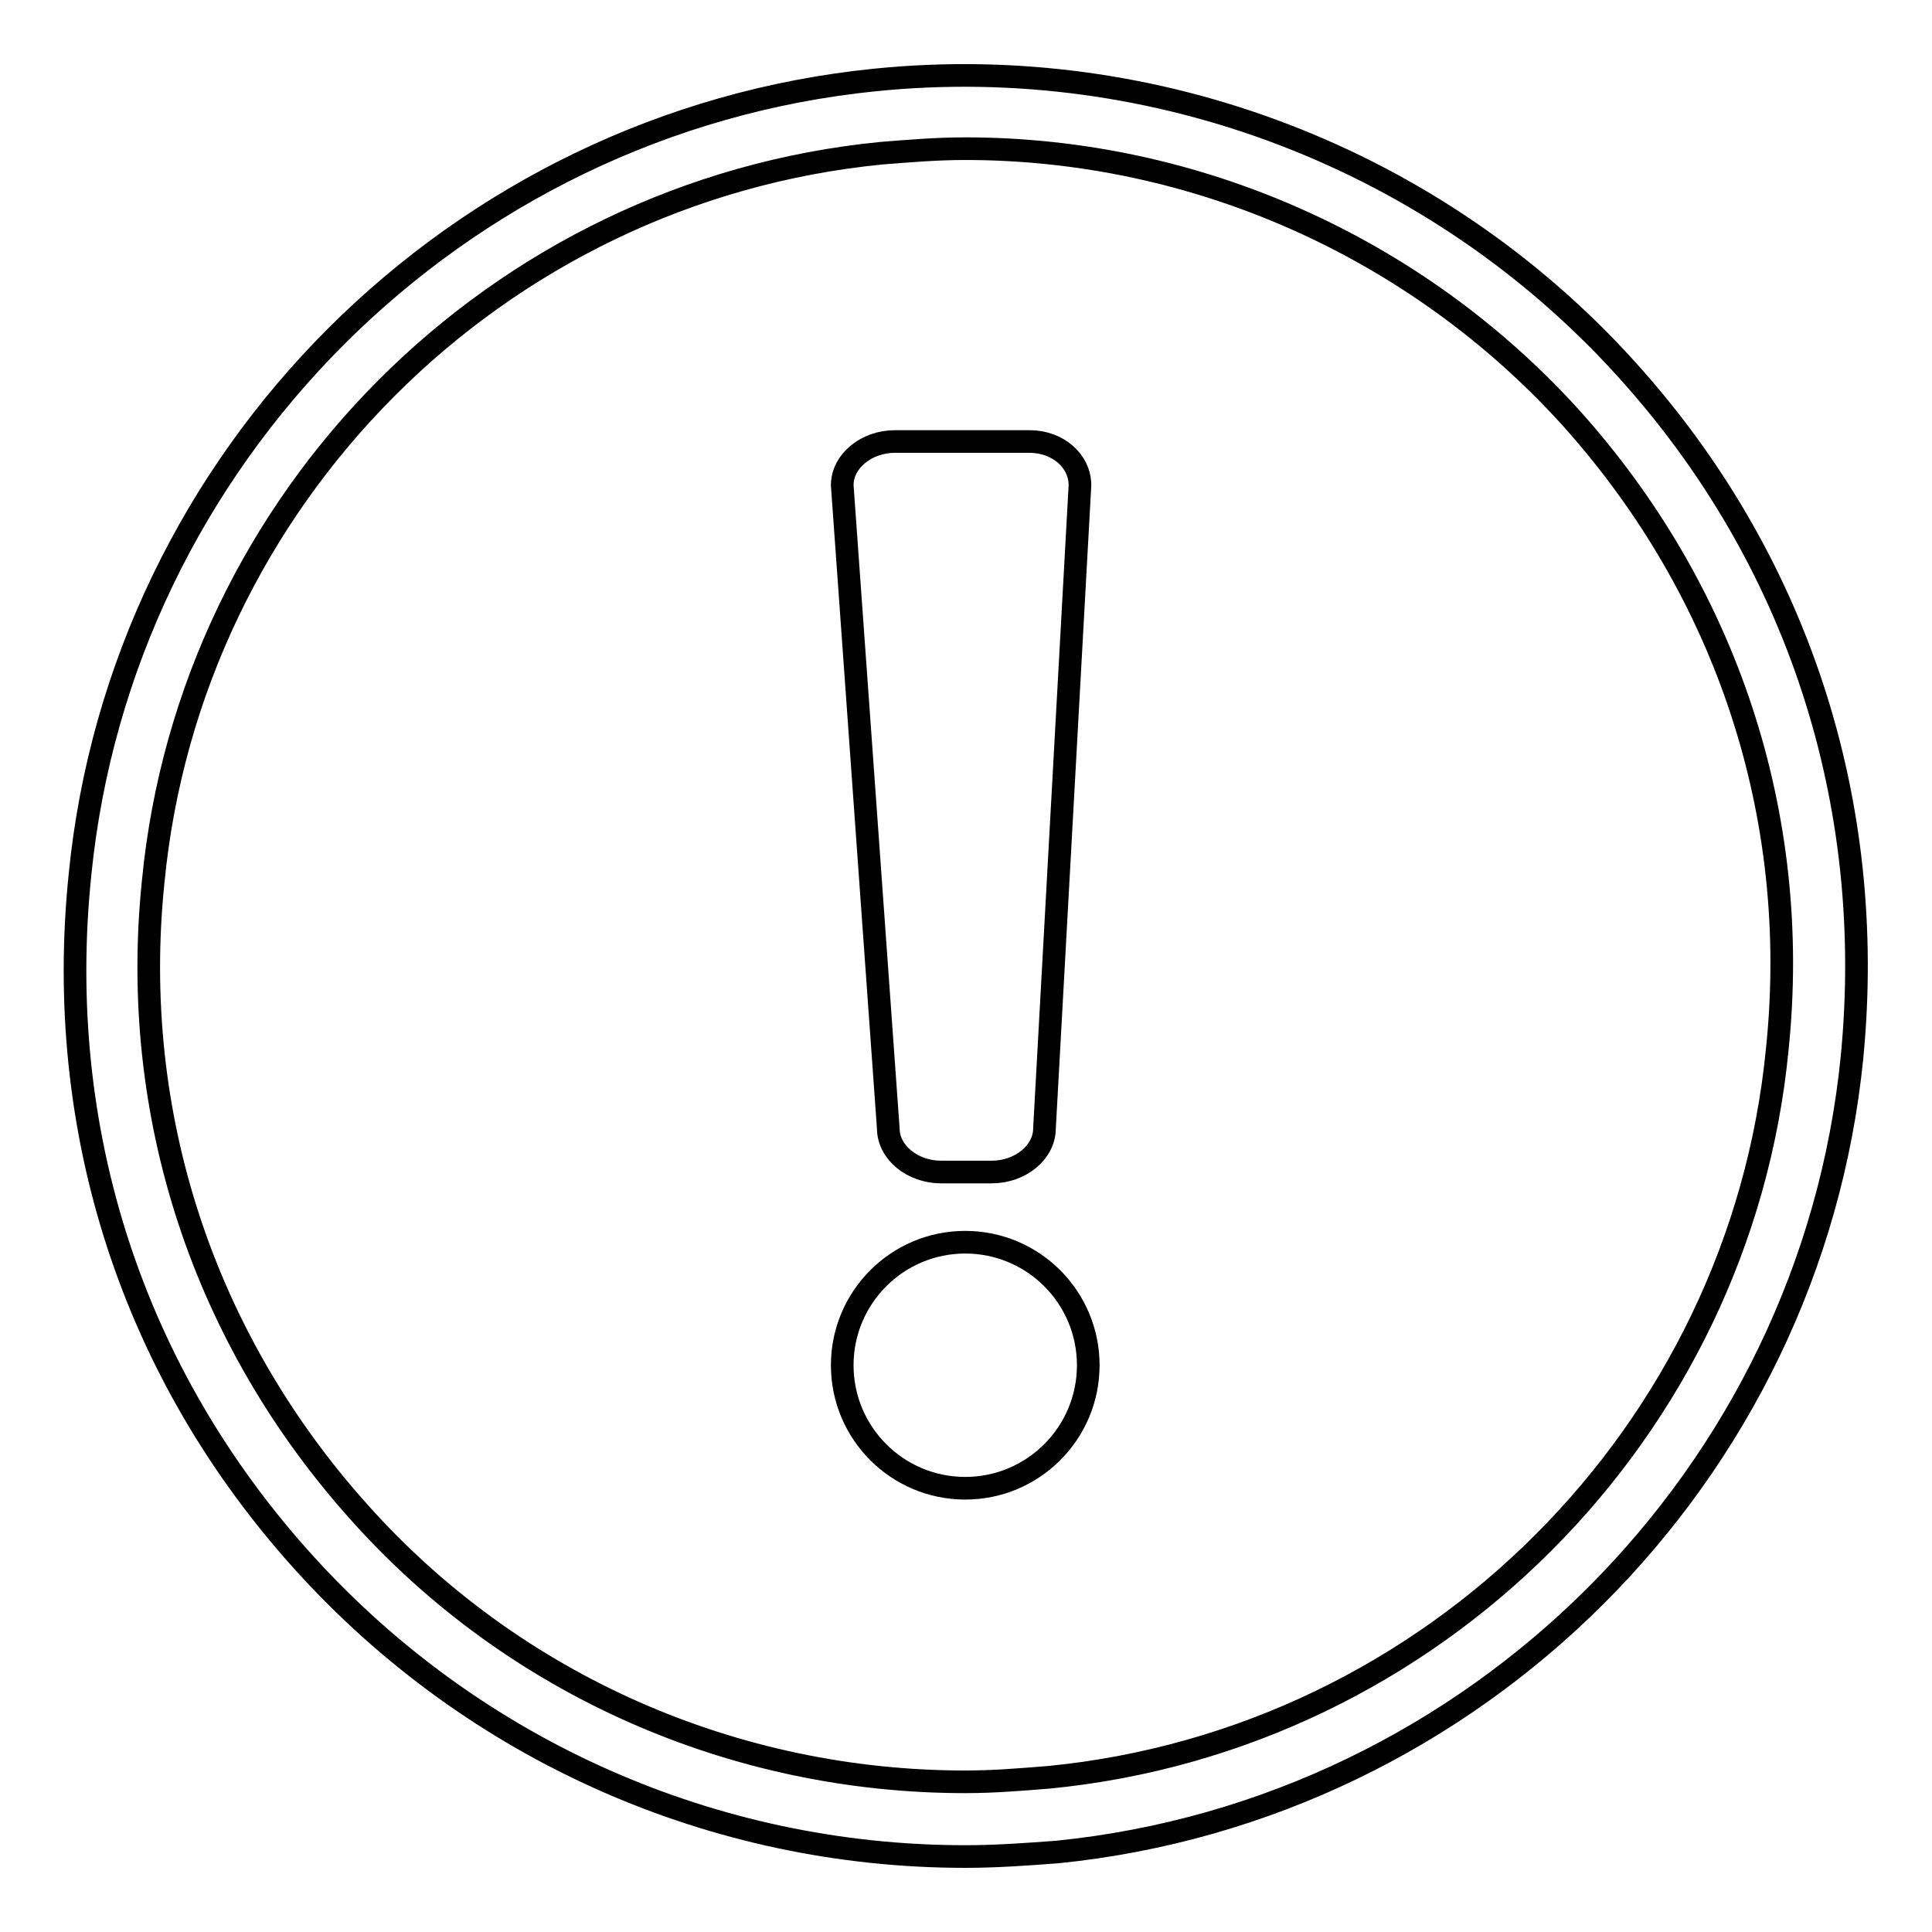 <?xml version="1.0" encoding="utf-8"?>
<!-- Svg Vector Icons : http://www.onlinewebfonts.com/icon -->
<!DOCTYPE svg PUBLIC "-//W3C//DTD SVG 1.1//EN" "http://www.w3.org/Graphics/SVG/1.1/DTD/svg11.dtd">
<svg version="1.1" xmlns="http://www.w3.org/2000/svg" xmlns:xlink="http://www.w3.org/1999/xlink" x="0px" y="0px" viewBox="0 0 256 256" enable-background="new 0 0 256 256" xml:space="preserve">
<g><g><path stroke-width="3" fill-opacity="0" stroke="#000000"  d="M127.9,246L127.9,246c-33.3,0-65-14-87.5-38.8c-22.8-25.1-33.3-57.4-29.8-91.3c5.5-55.4,49.9-99.7,105.3-105.3c37.3-3.8,74.4,10.5,99.5,38.2c22.8,25.1,33.3,57.5,30,91.3c-5.5,55.4-49.9,99.7-105.3,105.3C136.1,245.7,132,246,127.9,246z M127.9,19.7c-3.8,0-7.3,0.3-11.1,0.6c-51.1,5-91.6,45.8-96.5,96.5c-3.2,30.9,6.7,60.7,27.4,83.7c20.4,22.8,49.6,35.6,80.2,35.6l0,0c3.8,0,7.3-0.3,11.1-0.6c51-5,91.6-45.8,96.5-96.5c3.2-30.9-6.7-60.7-27.4-83.7C187.7,32.8,158.5,19.7,127.9,19.7z"/><path stroke-width="3" fill-opacity="0" stroke="#000000"  d="M136.4,58.5h-17.8c-3.8,0-7,2.6-7,5.8l6.1,85.2c0,3.2,3.2,5.8,7,5.8h6.7c3.8,0,7-2.6,7-5.8l4.7-85.2C143.1,61.1,140.2,58.5,136.4,58.5z"/><path stroke-width="3" fill-opacity="0" stroke="#000000"  d="M111.6,180.9c0,9,7.3,16.3,16.3,16.3c9,0,16.3-7.3,16.3-16.3c0-9-7.3-16.3-16.3-16.3C118.9,164.6,111.6,171.9,111.6,180.9z"/></g></g>
</svg>